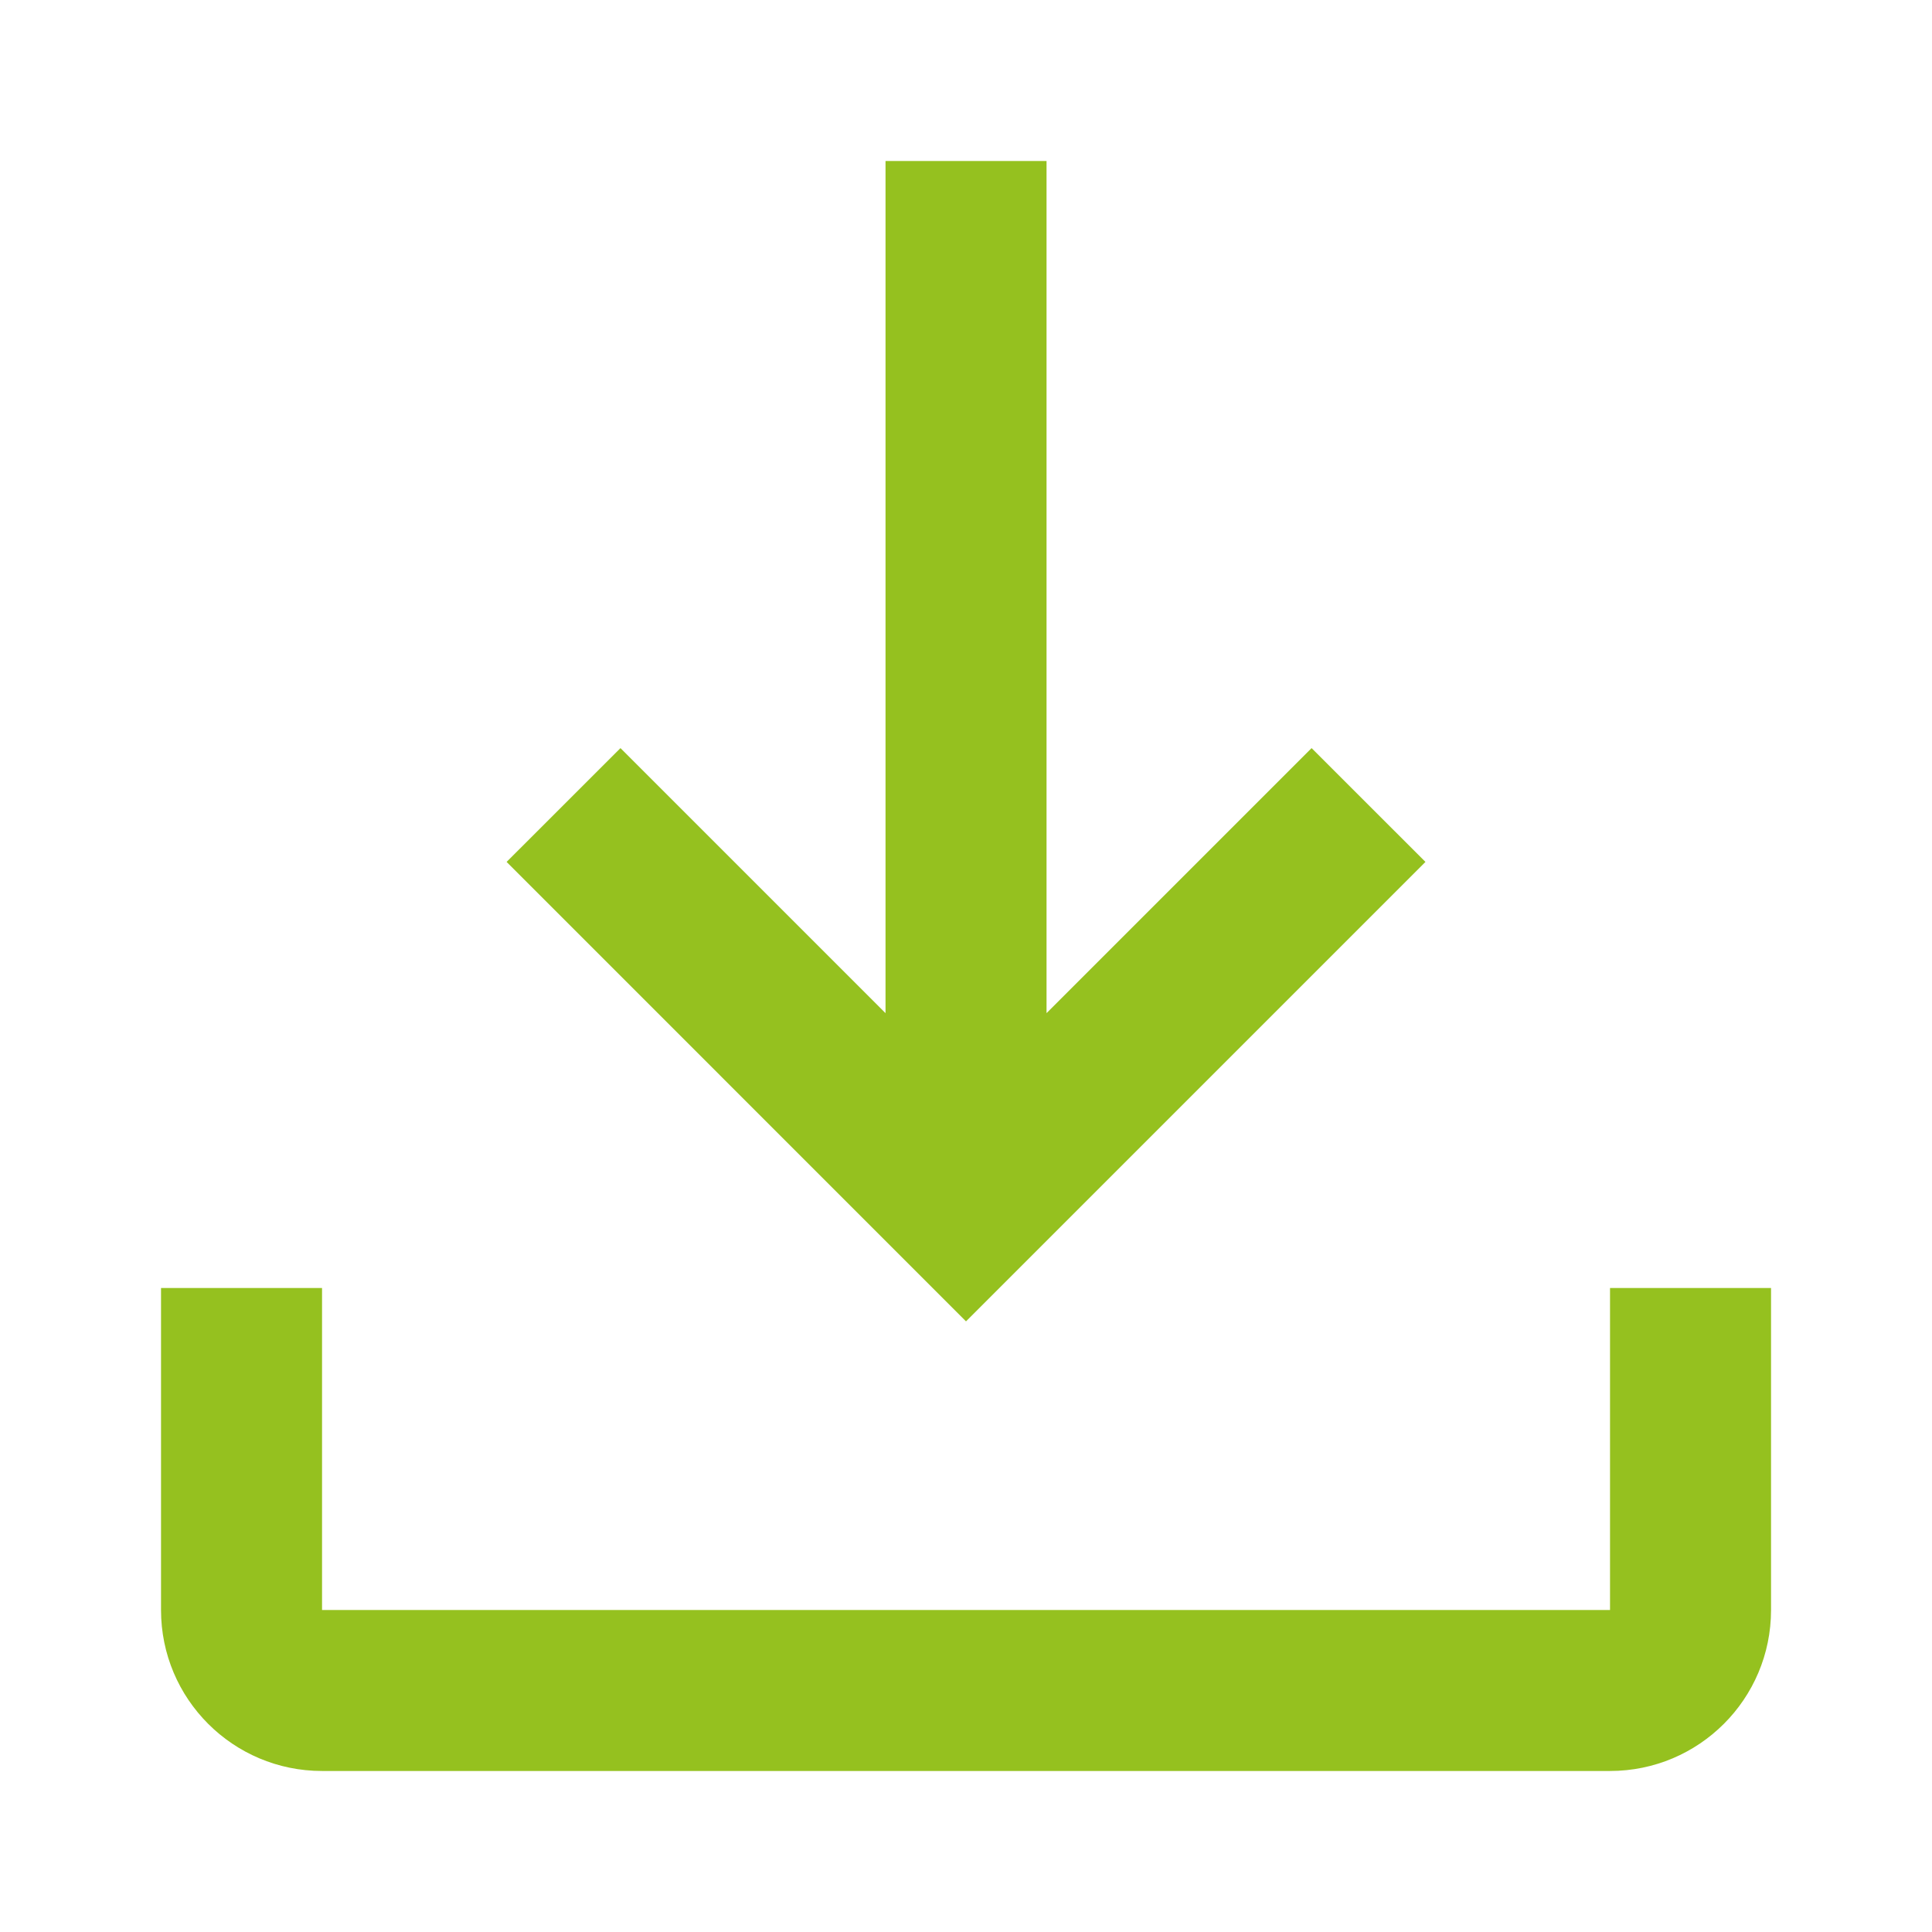 <svg width="32" height="32" viewBox="0 0 32 32" fill="none" xmlns="http://www.w3.org/2000/svg">
<path fill-rule="evenodd" clip-rule="evenodd" d="M21.724 12.391L17.334 16.781V2.667H14.667V16.781L10.277 12.391L8.391 14.276L16 21.886L23.61 14.276L21.724 12.391ZM29.334 26.667V21.333H26.667V26.667H5.334V21.333H2.667V26.667C2.667 28.14 3.861 29.333 5.334 29.333H26.667C28.14 29.333 29.334 28.14 29.334 26.667Z" fill="#95C11F"/>
</svg>
